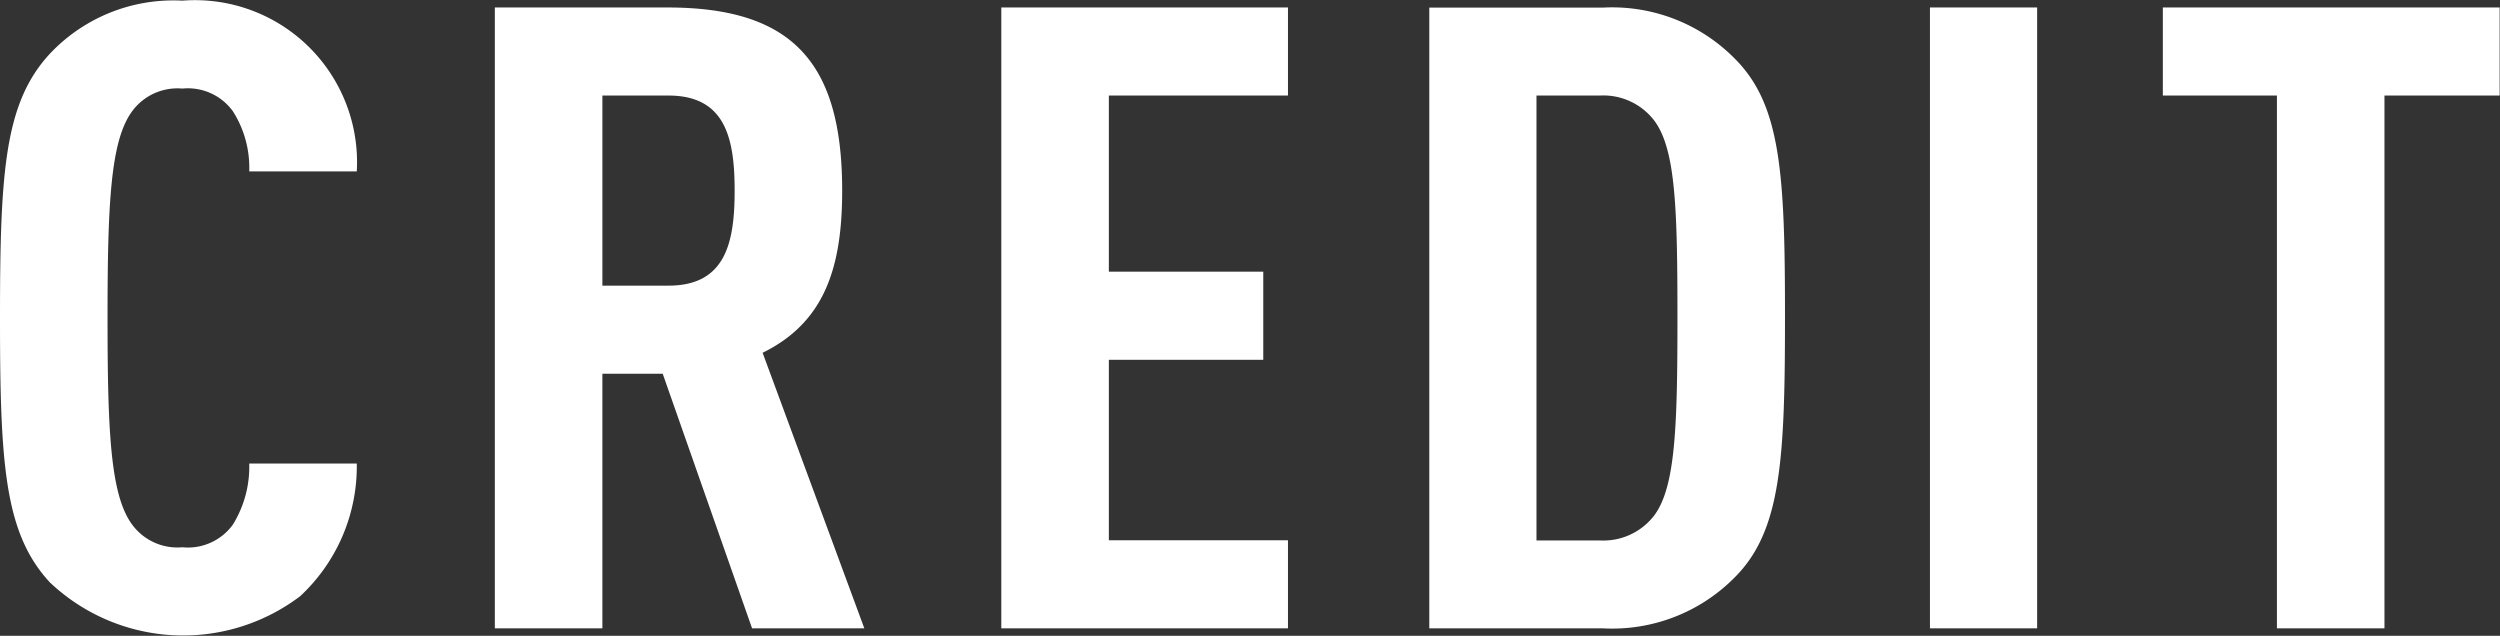 <svg xmlns="http://www.w3.org/2000/svg" width="68.81" height="17.5" viewBox="0 0 68.81 17.5">
  <rect x="0" y="0" width="68.81" height="17.5" fill="#333333" stroke="none"/>
  <defs>
    <style>
      .cls-1 {
        fill: #fff;
        fill-rule: evenodd;
      }
    </style>
  </defs>
  <path id="bt_gnav_5.svg" class="cls-1" d="M1460.23,540.165h-2.96a3.028,3.028,0,0,1-.45,1.68,1.528,1.528,0,0,1-1.39.624,1.546,1.546,0,0,1-1.4-.648c-0.58-.816-0.66-2.544-0.66-5.665s0.08-4.848.66-5.664a1.546,1.546,0,0,1,1.4-.648,1.528,1.528,0,0,1,1.39.624,2.892,2.892,0,0,1,.45,1.656h2.96a4.46,4.46,0,0,0-4.8-4.7,4.666,4.666,0,0,0-3.65,1.464c-1.24,1.344-1.37,3.216-1.37,7.272s0.13,5.929,1.37,7.273a5.336,5.336,0,0,0,6.89.384A4.878,4.878,0,0,0,1460.23,540.165Zm13.97,4.536-2.8-7.585c1.71-.84,2.19-2.352,2.19-4.464,0-3.528-1.37-5.04-4.81-5.04h-4.75V544.7h2.96v-7.008h1.66l2.46,7.008h3.09Zm-3.57-12.049c0,1.416-.24,2.616-1.82,2.616h-1.82v-5.232h1.82C1470.39,530.036,1470.63,531.236,1470.63,532.652Zm15.23,12.049v-2.424h-4.93v-4.968h4.25v-2.425h-4.25v-4.848h4.93v-2.424h-7.89V544.7h7.89Zm13.68-8.569c0-3.936-.11-5.832-1.37-7.1a4.737,4.737,0,0,0-3.65-1.416h-4.77V544.7h4.77a4.737,4.737,0,0,0,3.65-1.416C1499.43,542.013,1499.54,540.069,1499.54,536.132Zm-2.96,0c0,2.977-.05,4.657-0.63,5.449a1.763,1.763,0,0,1-1.51.7h-1.74V530.036h1.74a1.763,1.763,0,0,1,1.51.7C1496.53,531.524,1496.58,533.156,1496.58,536.132Zm9.9,8.569V527.612h-2.95V544.7h2.95Zm12.73-14.665v-2.424h-9.27v2.424h3.14V544.7h2.96V530.036h3.17Z" transform="translate(-1450.41 -527.406)"/>
</svg>

